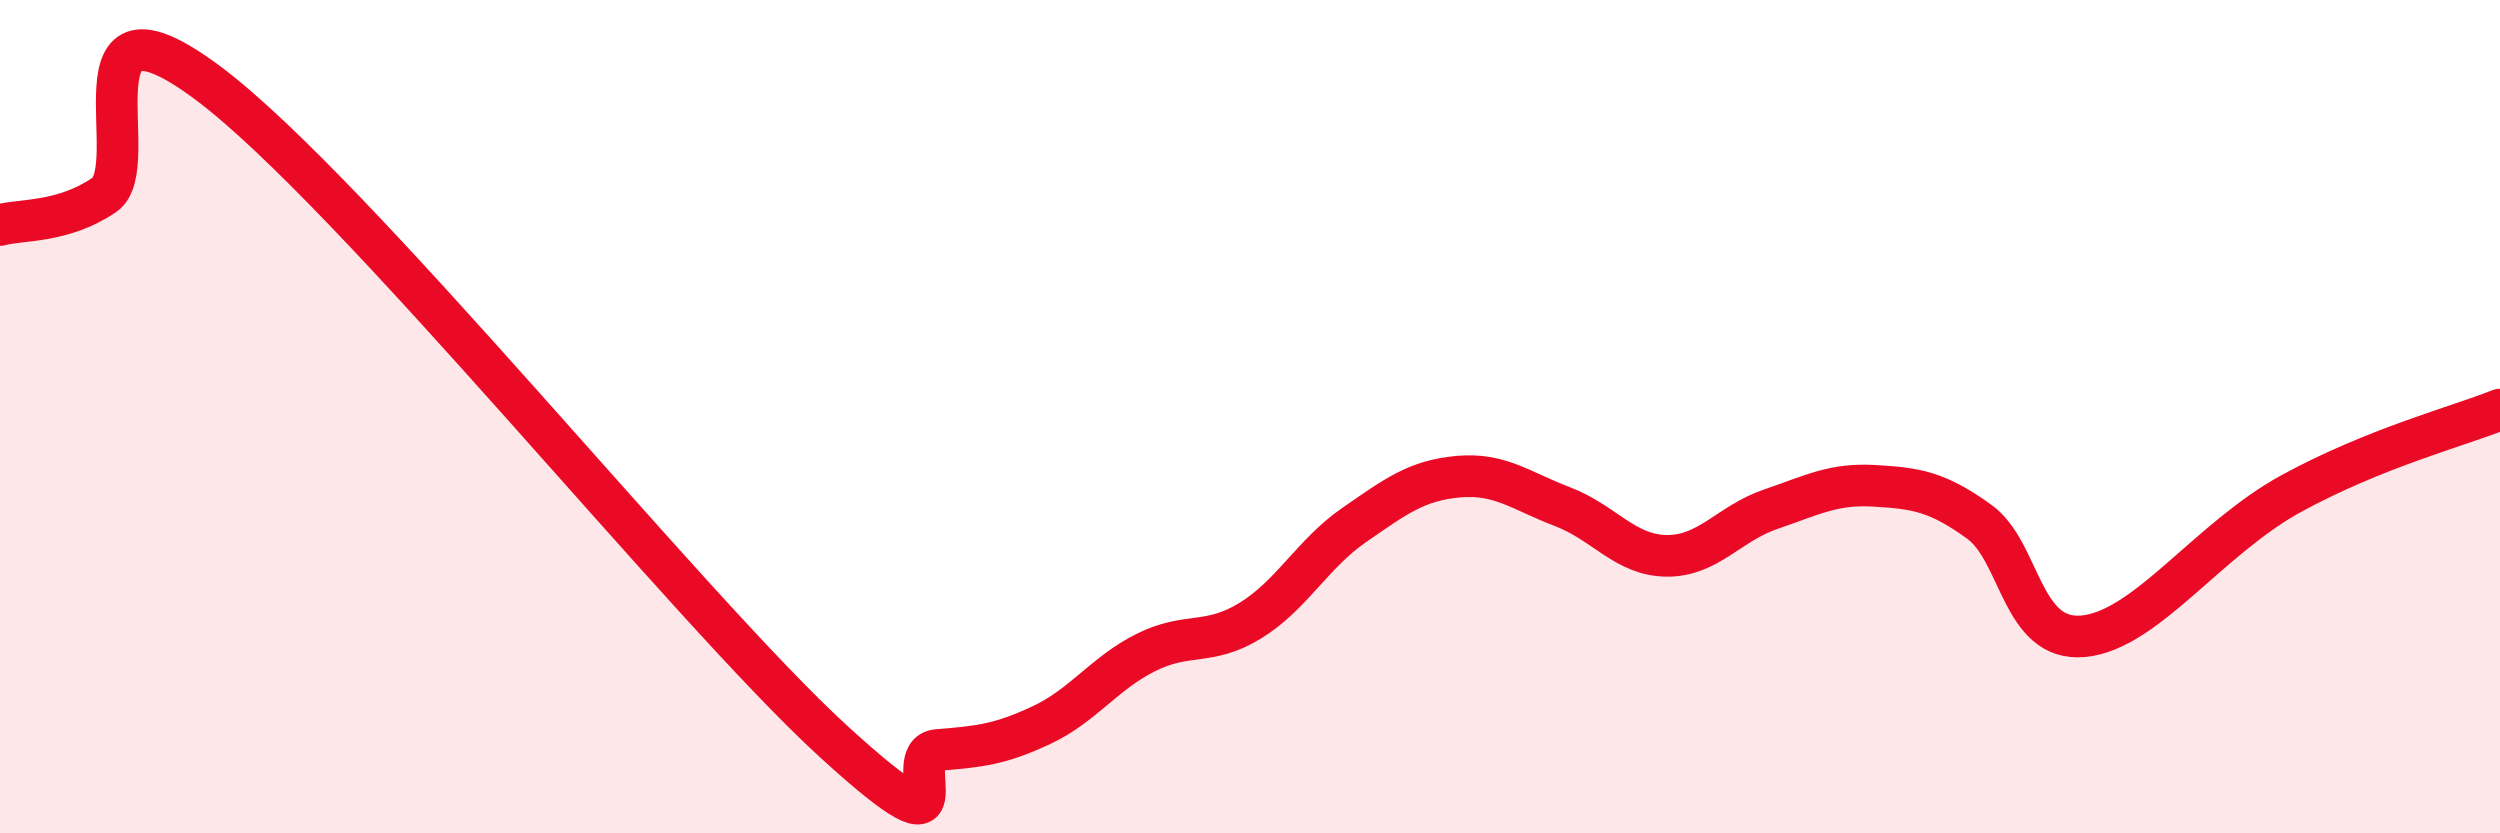 
    <svg width="60" height="20" viewBox="0 0 60 20" xmlns="http://www.w3.org/2000/svg">
      <path
        d="M 0,5.4 C 0.5,5.26 1.5,5.36 2.5,4.68 C 3.5,4 1.5,-0.62 5,2 C 8.5,4.62 16.5,14.59 20,17.79 C 23.5,20.99 21.5,18.08 22.5,18 C 23.5,17.92 24,17.87 25,17.4 C 26,16.93 26.5,16.16 27.5,15.66 C 28.5,15.16 29,15.51 30,14.9 C 31,14.29 31.5,13.29 32.5,12.6 C 33.5,11.91 34,11.53 35,11.44 C 36,11.35 36.5,11.78 37.5,12.16 C 38.5,12.54 39,13.33 40,13.34 C 41,13.35 41.5,12.56 42.5,12.22 C 43.5,11.88 44,11.6 45,11.66 C 46,11.72 46.5,11.8 47.5,12.52 C 48.5,13.24 48.5,15.41 50,15.27 C 51.5,15.13 53,12.93 55,11.84 C 57,10.75 59,10.23 60,9.83L60 20L0 20Z"
        fill="#EB0A25"
        opacity="0.1"
        stroke-linecap="round"
        stroke-linejoin="round"
      />
      <path
        d="M 0,5.4 C 0.5,5.26 1.5,5.36 2.5,4.68 C 3.5,4 1.5,-0.62 5,2 C 8.5,4.62 16.5,14.59 20,17.79 C 23.5,20.99 21.5,18.08 22.5,18 C 23.5,17.92 24,17.87 25,17.4 C 26,16.93 26.5,16.16 27.5,15.66 C 28.5,15.16 29,15.51 30,14.9 C 31,14.29 31.5,13.29 32.5,12.6 C 33.5,11.91 34,11.53 35,11.44 C 36,11.35 36.5,11.78 37.5,12.16 C 38.5,12.54 39,13.33 40,13.34 C 41,13.35 41.5,12.56 42.5,12.22 C 43.5,11.88 44,11.6 45,11.66 C 46,11.72 46.5,11.8 47.5,12.52 C 48.5,13.24 48.5,15.41 50,15.27 C 51.5,15.13 53,12.93 55,11.84 C 57,10.75 59,10.23 60,9.83"
        stroke="#EB0A25"
        stroke-width="1"
        fill="none"
        stroke-linecap="round"
        stroke-linejoin="round"
      />
    </svg>
  